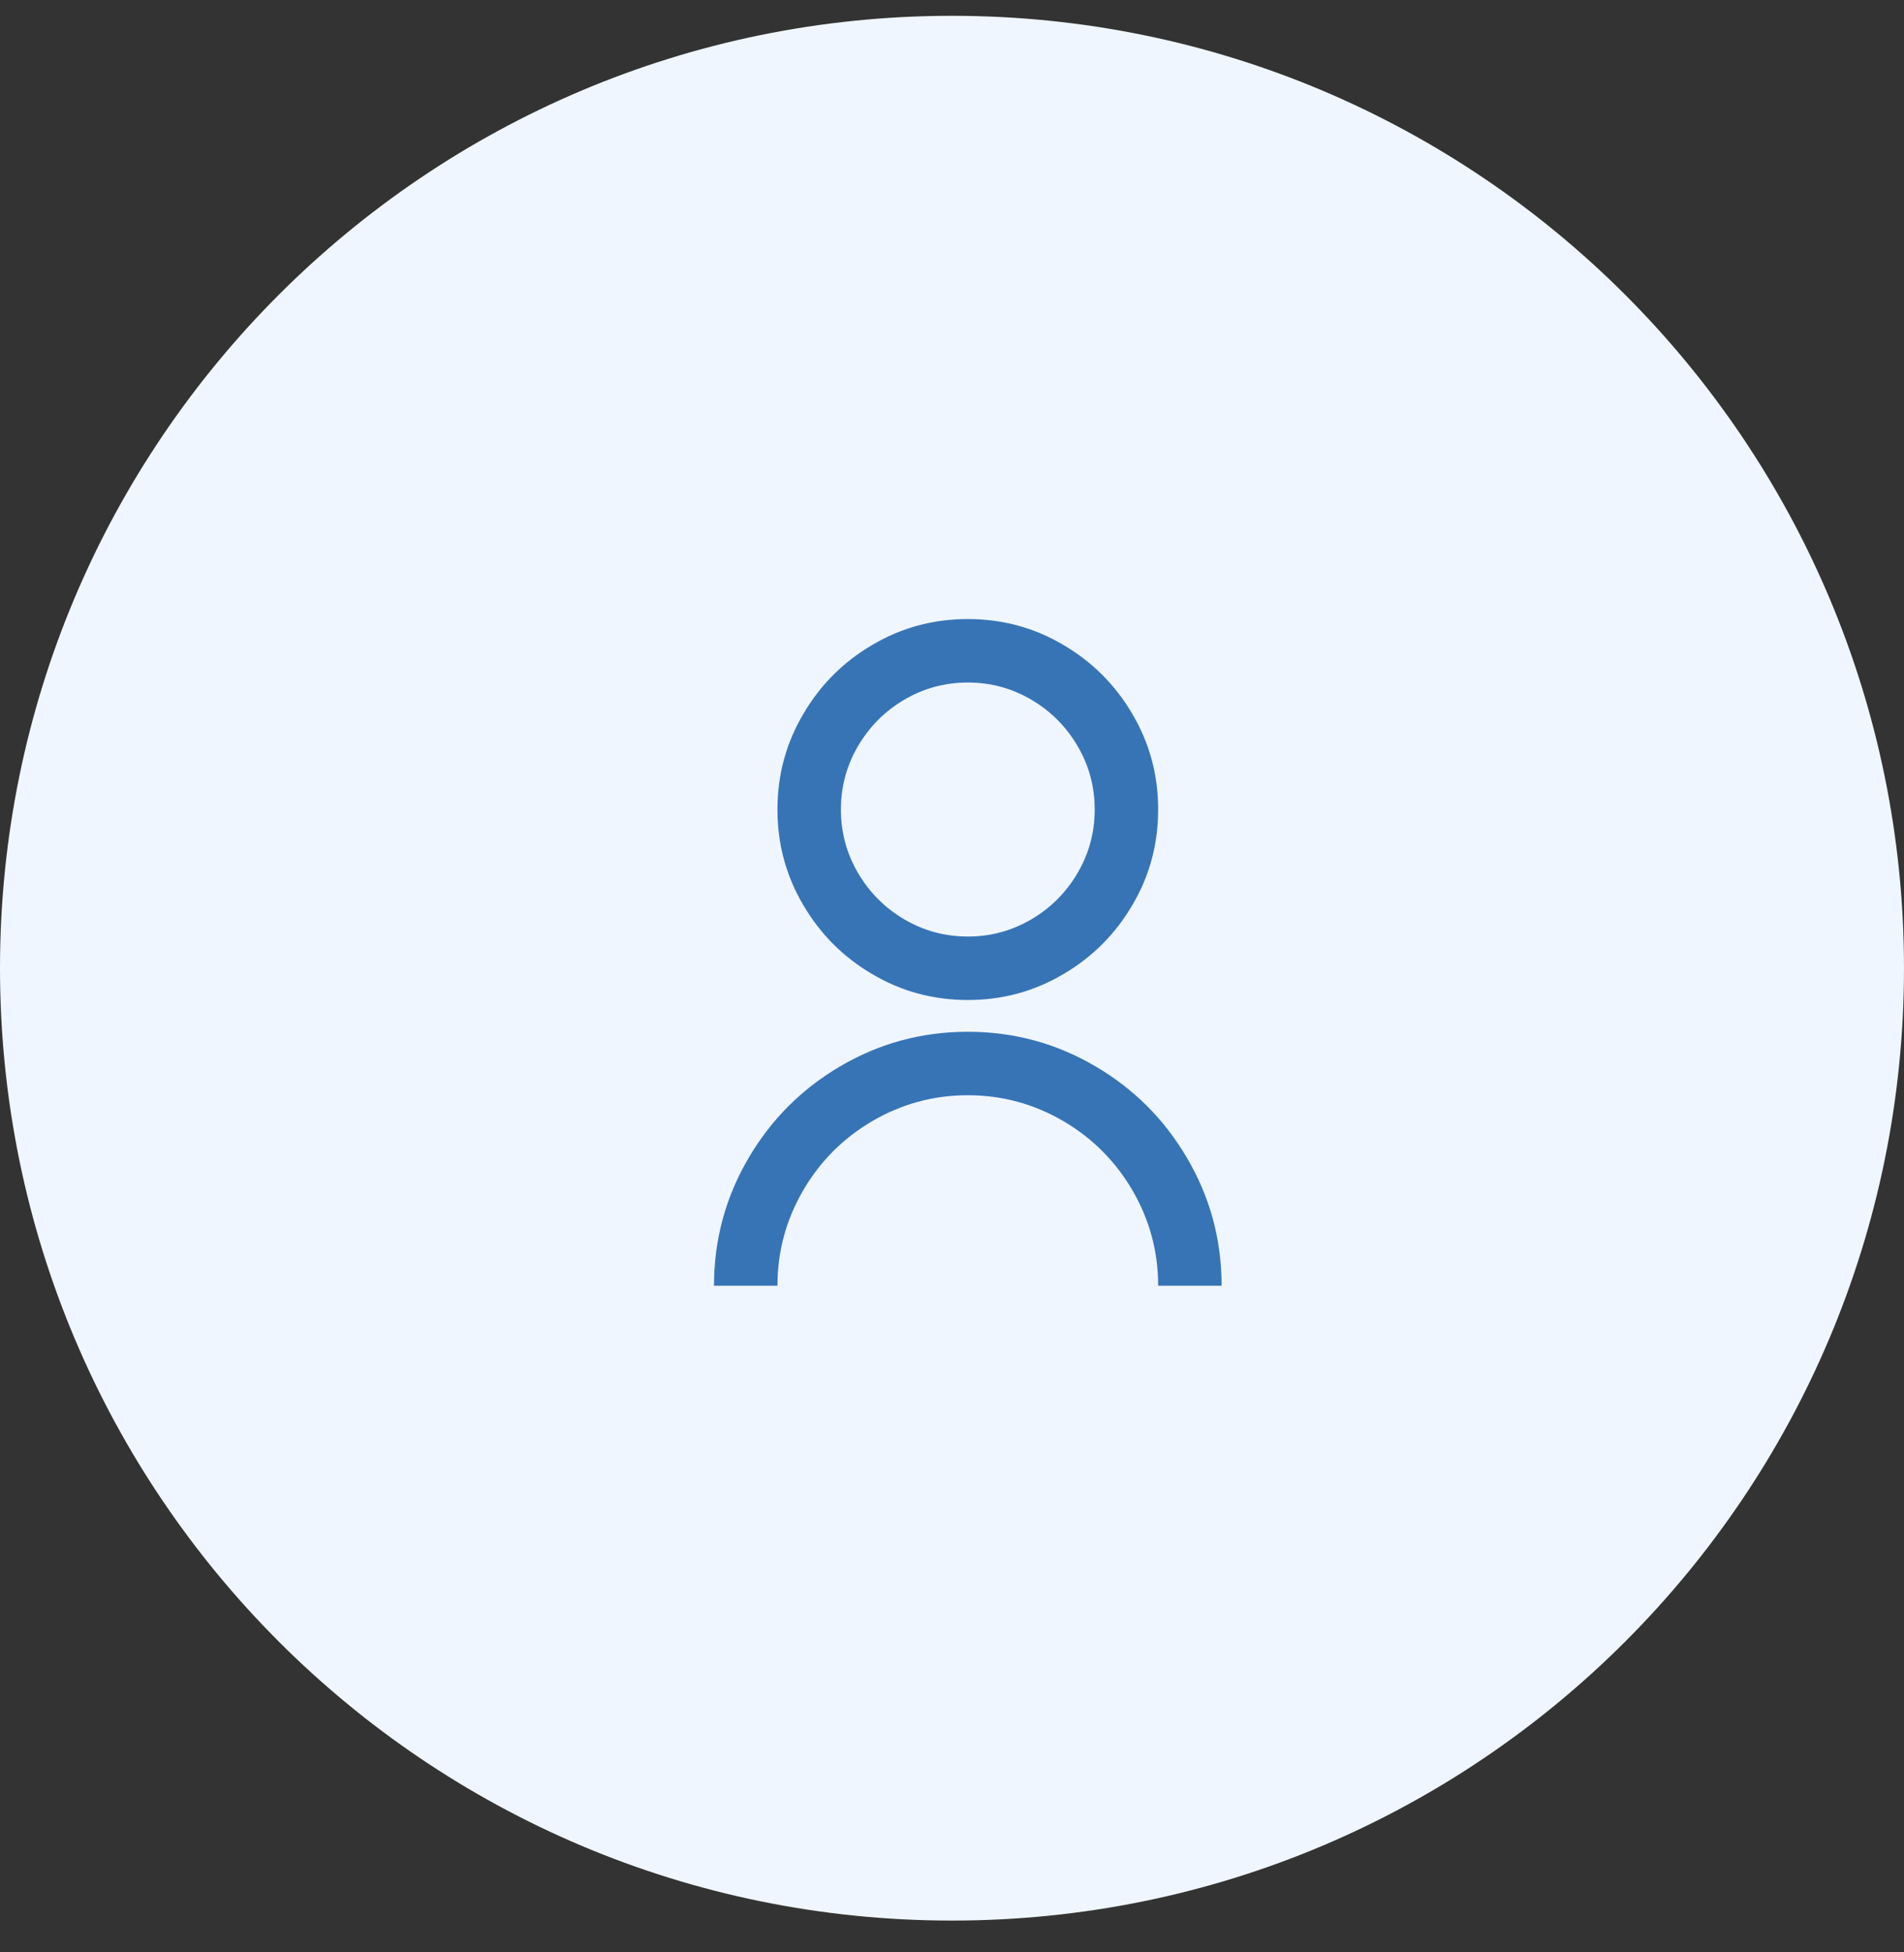 <svg width="40" height="41" viewBox="0 0 40 41" fill="none" xmlns="http://www.w3.org/2000/svg">
<rect x="0" y="0" width="40" height="41" fill="#333333" stroke="none"/>
<path d="M0 20.332C0 9.286 8.954 0.332 20 0.332C31.046 0.332 40 9.286 40 20.332C40 31.378 31.046 40.332 20 40.332C8.954 40.332 0 31.378 0 20.332Z" fill="#EFF6FF"/>
<path d="M15 27C15 26.031 15.244 25.133 15.733 24.307C16.204 23.507 16.84 22.871 17.639 22.4C18.466 21.911 19.363 21.667 20.332 21.667C21.301 21.667 22.198 21.911 23.025 22.4C23.825 22.871 24.46 23.507 24.931 24.307C25.42 25.133 25.664 26.031 25.664 27H24.331C24.331 26.28 24.149 25.609 23.785 24.987C23.429 24.382 22.949 23.902 22.345 23.547C21.723 23.182 21.052 23 20.332 23C19.612 23 18.941 23.182 18.319 23.547C17.715 23.902 17.235 24.382 16.88 24.987C16.515 25.609 16.333 26.28 16.333 27H15ZM20.332 21C19.603 21 18.932 20.818 18.319 20.453C17.715 20.098 17.235 19.618 16.88 19.013C16.515 18.4 16.333 17.729 16.333 17C16.333 16.271 16.515 15.6 16.88 14.987C17.235 14.382 17.715 13.902 18.319 13.547C18.932 13.182 19.603 13 20.332 13C21.061 13 21.732 13.182 22.345 13.547C22.949 13.902 23.429 14.382 23.785 14.987C24.149 15.6 24.331 16.271 24.331 17C24.331 17.729 24.149 18.4 23.785 19.013C23.429 19.618 22.949 20.098 22.345 20.453C21.732 20.818 21.061 21 20.332 21ZM20.332 19.667C20.812 19.667 21.256 19.547 21.665 19.307C22.074 19.067 22.398 18.742 22.638 18.333C22.878 17.924 22.998 17.48 22.998 17C22.998 16.52 22.878 16.076 22.638 15.667C22.398 15.258 22.074 14.933 21.665 14.693C21.256 14.453 20.812 14.333 20.332 14.333C19.852 14.333 19.408 14.453 18.999 14.693C18.59 14.933 18.266 15.258 18.026 15.667C17.786 16.076 17.666 16.52 17.666 17C17.666 17.48 17.786 17.924 18.026 18.333C18.266 18.742 18.59 19.067 18.999 19.307C19.408 19.547 19.852 19.667 20.332 19.667Z" fill="#3774B6"/>
</svg>
